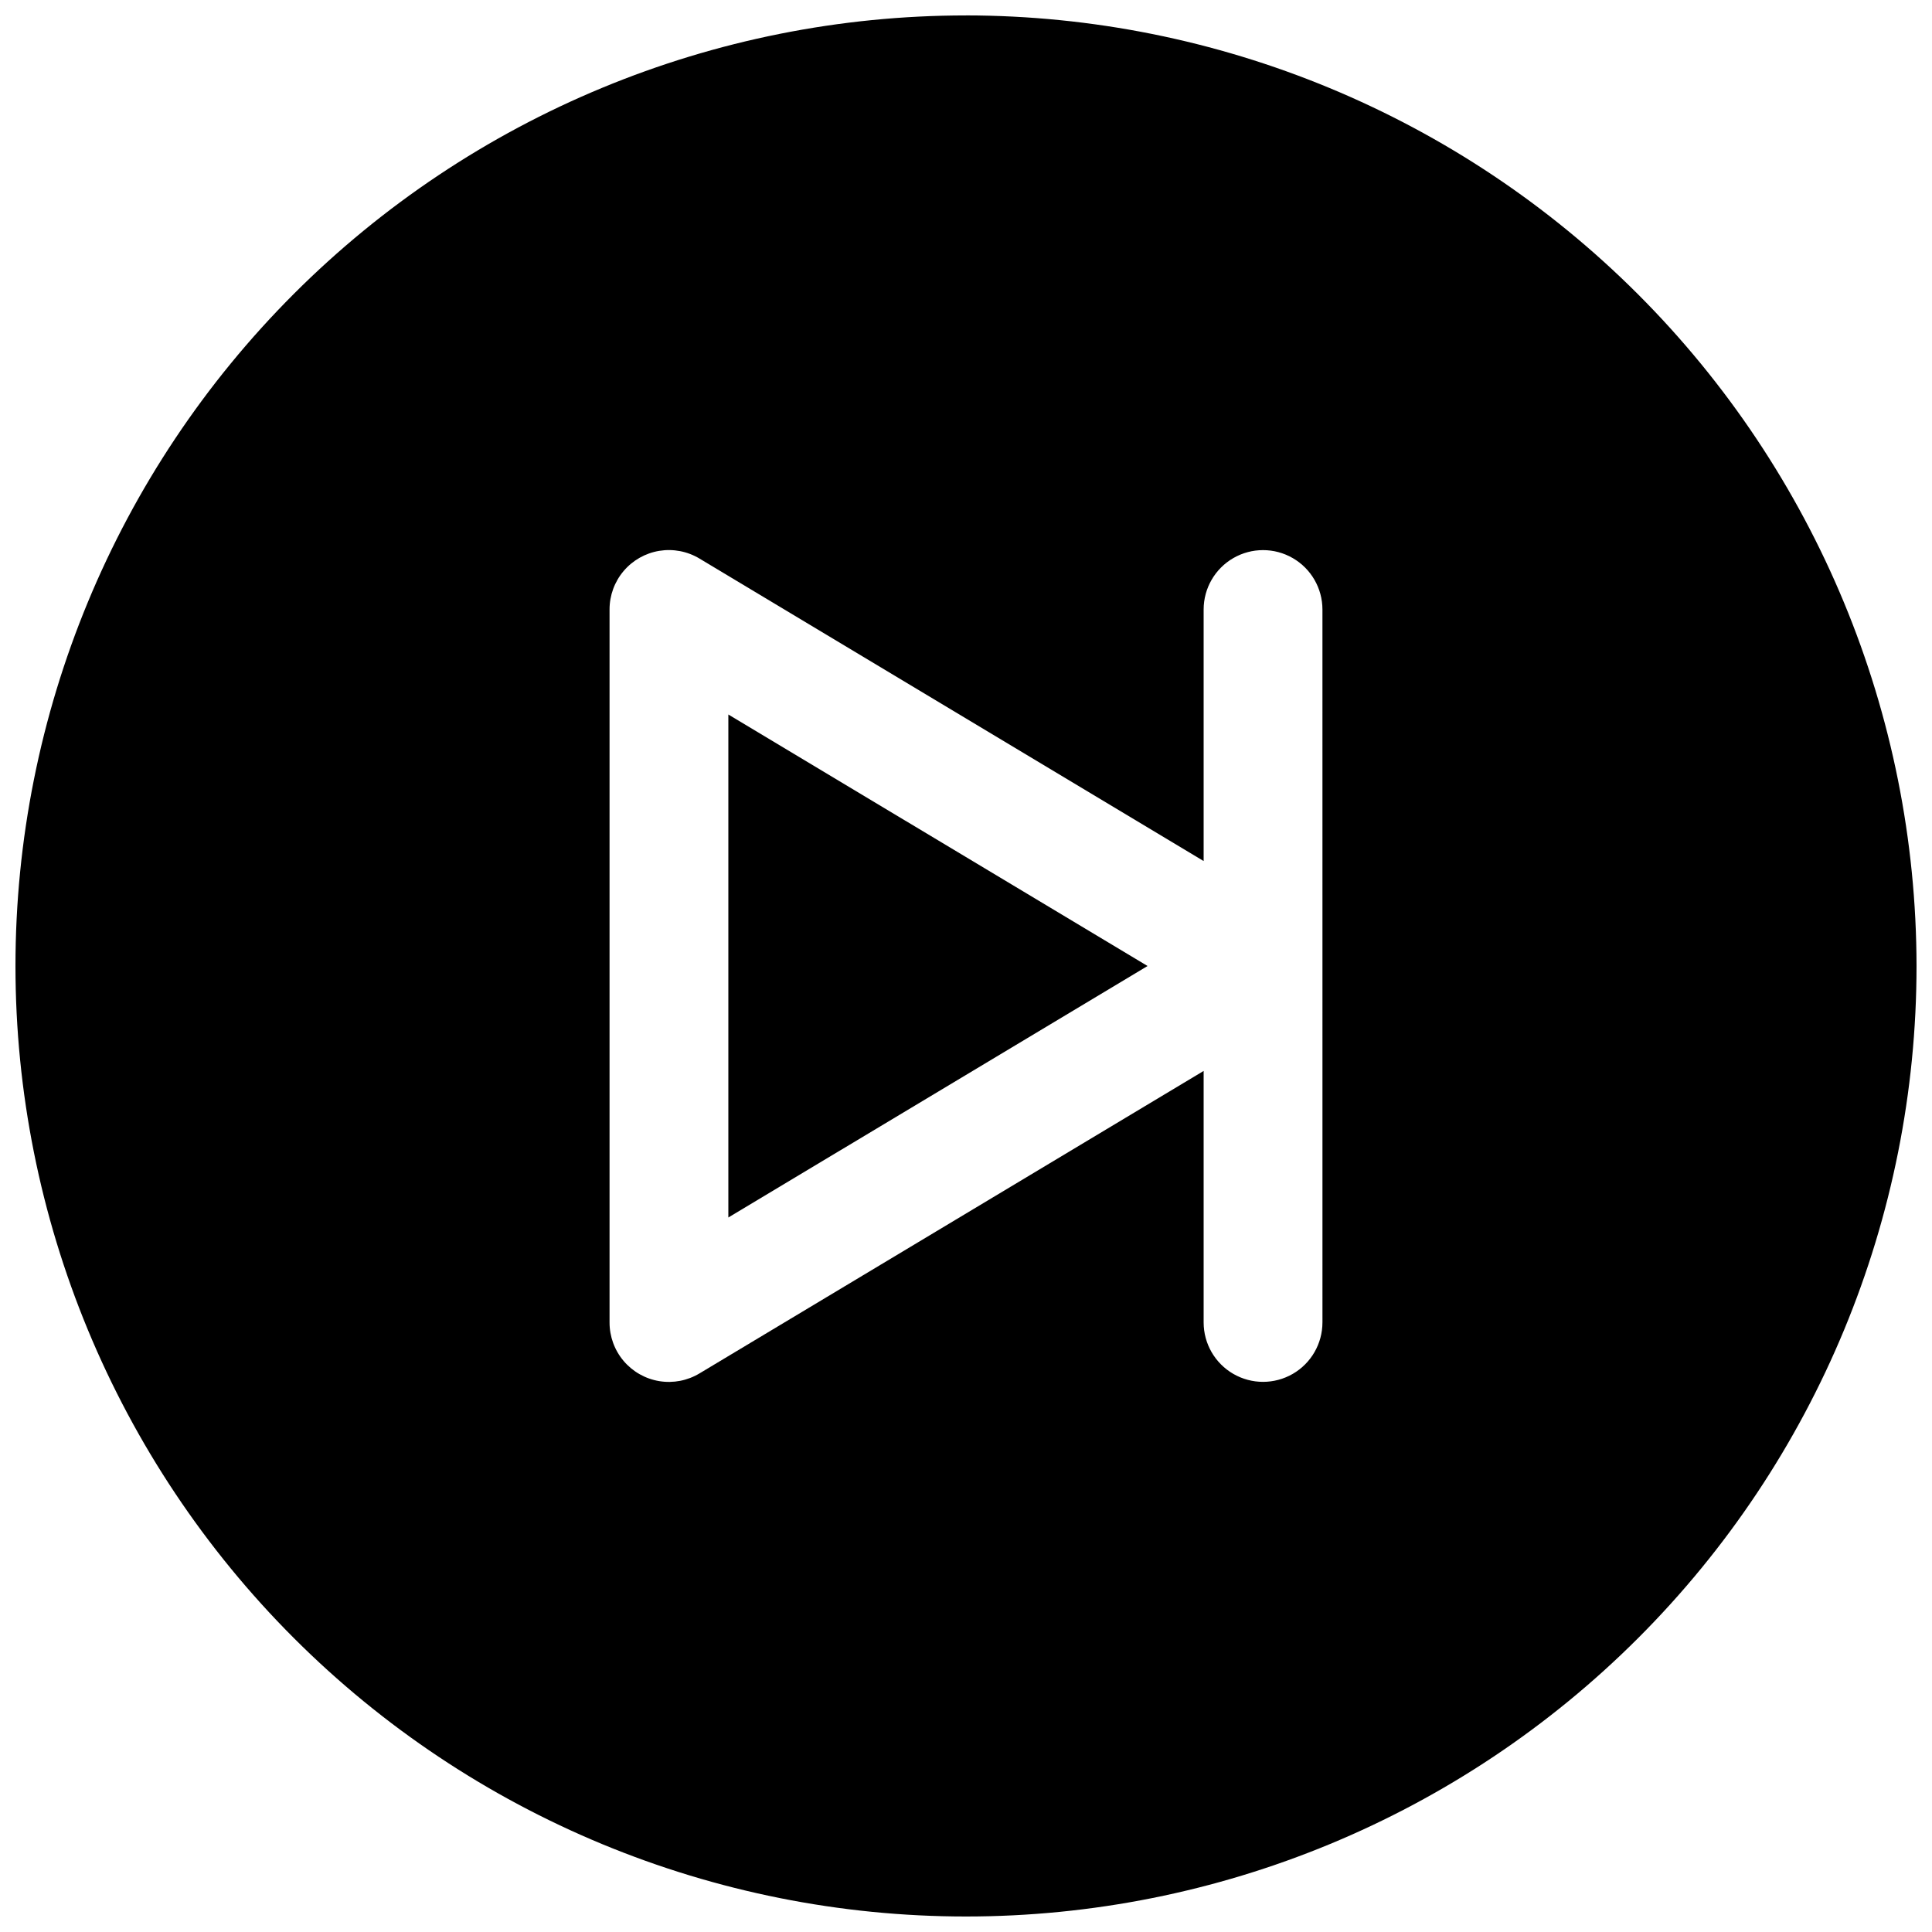 <?xml version="1.0" encoding="UTF-8"?>
<!-- Uploaded to: SVG Repo, www.svgrepo.com, Generator: SVG Repo Mixer Tools -->
<svg width="800px" height="800px" version="1.1" viewBox="144 144 512 512" xmlns="http://www.w3.org/2000/svg">
 <defs>
  <clipPath id="a">
   <path d="m148.09 148.09h503.81v503.81h-503.81z"/>
  </clipPath>
 </defs>
 <path d="m337.02 466.65 111.09-66.648-111.09-66.652z"/>
 <g clip-path="url(#a)">
  <path d="m400 148.09c-66.812 0-130.88 26.539-178.12 73.781s-73.781 111.31-73.781 178.12c0 66.809 26.539 130.88 73.781 178.12 47.242 47.242 111.31 73.781 178.12 73.781 66.809 0 130.88-26.539 178.12-73.781 47.242-47.242 73.781-111.31 73.781-178.12-0.07-66.789-26.633-130.82-73.859-178.05-47.227-47.223-111.26-73.789-178.04-73.859zm94.465 346.37h-0.004c0 5.625-3 10.824-7.871 13.637s-10.871 2.812-15.742 0-7.871-8.012-7.871-13.637v-66.648l-133.59 80.148c-3.199 1.93-6.981 2.66-10.668 2.055s-7.035-2.5-9.453-5.352c-2.414-2.848-3.734-6.465-3.727-10.203v-188.93 0.004c-0.008-3.738 1.312-7.352 3.727-10.203 2.418-2.852 5.766-4.746 9.453-5.352 3.688-0.602 7.469 0.125 10.668 2.055l133.59 80.148v-66.648c0-5.625 3-10.824 7.871-13.637s10.871-2.812 15.742 0 7.871 8.012 7.871 13.637z"/>
 </g>
</svg>
